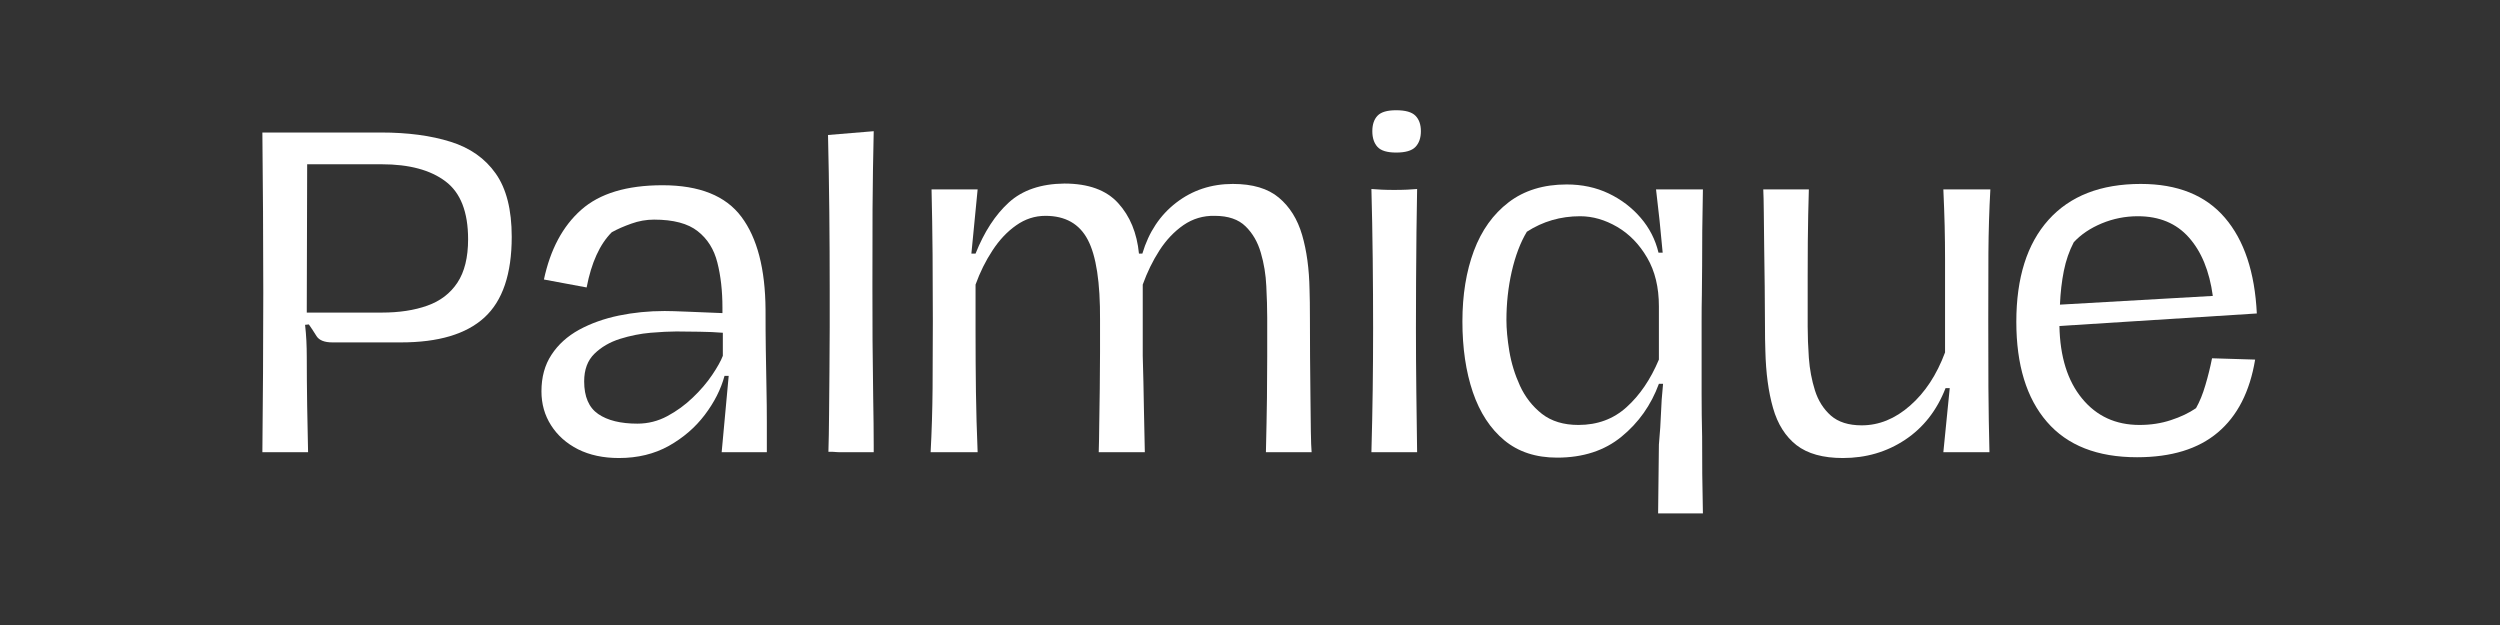 <svg version="1.2" preserveAspectRatio="xMidYMid meet" height="100" viewBox="0 0 300 75" zoomAndPan="magnify" width="400" xmlns:xlink="http://www.w3.org/1999/xlink" xmlns="http://www.w3.org/2000/svg"><rect x="0" y="0" width="300" height="75" fill="#333333" stroke="none"/><defs></defs><g id="228775e985"><g style="fill:#ffffff;fill-opacity:1;"><g transform="translate(27.313, 54.26)"><path d="M 4.172 0 C 4.203 -3.113 4.227 -6.266 4.25 -9.453 C 4.27 -12.641 4.281 -15.875 4.281 -19.156 C 4.281 -22.438 4.27 -25.676 4.25 -28.875 C 4.227 -32.082 4.203 -35.242 4.172 -38.359 L 18.406 -38.359 C 21.625 -38.359 24.406 -37.988 26.75 -37.25 C 29.094 -36.52 30.898 -35.25 32.172 -33.438 C 33.453 -31.625 34.094 -29.094 34.094 -25.844 C 34.094 -21.383 33 -18.156 30.812 -16.156 C 28.633 -14.164 25.301 -13.172 20.812 -13.172 L 12.578 -13.172 C 11.629 -13.172 10.992 -13.422 10.672 -13.922 C 10.359 -14.43 10.051 -14.898 9.75 -15.328 L 9.297 -15.281 C 9.367 -14.645 9.422 -14.008 9.453 -13.375 C 9.484 -12.738 9.5 -12.082 9.5 -11.406 C 9.5 -9.602 9.516 -7.648 9.547 -5.547 C 9.586 -3.453 9.625 -1.602 9.656 0 Z M 9.5 -16.75 L 18.5 -16.75 C 20.582 -16.75 22.398 -17.023 23.953 -17.578 C 25.516 -18.129 26.723 -19.051 27.578 -20.344 C 28.43 -21.633 28.859 -23.367 28.859 -25.547 C 28.859 -28.828 27.953 -31.145 26.141 -32.5 C 24.336 -33.863 21.789 -34.547 18.5 -34.547 L 9.547 -34.547 L 9.5 -17.203 C 9.5 -17.129 9.5 -17.051 9.5 -16.969 C 9.5 -16.883 9.5 -16.812 9.5 -16.75 Z M 9.5 -16.75" style="stroke:none"></path></g></g><g style="fill:#ffffff;fill-opacity:1;"><g transform="translate(63.162, 54.26)"><path d="M 11.109 0.703 C 9.234 0.703 7.598 0.352 6.203 -0.344 C 4.816 -1.051 3.738 -2.008 2.969 -3.219 C 2.195 -4.426 1.812 -5.785 1.812 -7.297 C 1.812 -9.004 2.211 -10.469 3.016 -11.688 C 3.816 -12.914 4.922 -13.914 6.328 -14.688 C 7.742 -15.457 9.332 -16.023 11.094 -16.391 C 12.852 -16.754 14.688 -16.938 16.594 -16.938 C 17.195 -16.938 18.102 -16.91 19.312 -16.859 C 20.52 -16.816 21.926 -16.758 23.531 -16.688 L 23.531 -17.344 C 23.531 -19.352 23.328 -21.156 22.922 -22.75 C 22.523 -24.344 21.738 -25.598 20.562 -26.516 C 19.395 -27.441 17.648 -27.906 15.328 -27.906 C 14.391 -27.906 13.477 -27.742 12.594 -27.422 C 11.707 -27.109 10.926 -26.766 10.25 -26.391 C 8.812 -24.953 7.805 -22.742 7.234 -19.766 L 2.109 -20.719 C 2.879 -24.332 4.367 -27.117 6.578 -29.078 C 8.797 -31.047 12.051 -32.031 16.344 -32.031 C 20.77 -32.031 23.926 -30.766 25.812 -28.234 C 27.707 -25.703 28.672 -21.988 28.703 -17.094 C 28.703 -15.281 28.711 -13.688 28.734 -12.312 C 28.754 -10.938 28.781 -9.445 28.812 -7.844 C 28.844 -6.301 28.859 -4.875 28.859 -3.562 C 28.859 -2.258 28.859 -1.07 28.859 0 L 23.438 0 L 24.281 -9.156 L 23.781 -9.156 C 23.344 -7.539 22.551 -5.977 21.406 -4.469 C 20.27 -2.969 18.832 -1.727 17.094 -0.75 C 15.352 0.219 13.359 0.703 11.109 0.703 Z M 13.328 -3.422 C 14.598 -3.422 15.797 -3.723 16.922 -4.328 C 18.047 -4.93 19.066 -5.676 19.984 -6.562 C 20.91 -7.445 21.68 -8.348 22.297 -9.266 C 22.922 -10.191 23.348 -10.957 23.578 -11.562 L 23.578 -14.328 C 22.742 -14.398 21.812 -14.441 20.781 -14.453 C 19.758 -14.473 18.832 -14.484 18 -14.484 C 17.164 -14.484 16.133 -14.43 14.906 -14.328 C 13.688 -14.223 12.461 -13.977 11.234 -13.594 C 10.016 -13.207 8.992 -12.613 8.172 -11.812 C 7.348 -11.008 6.938 -9.906 6.938 -8.5 C 6.938 -6.656 7.5 -5.348 8.625 -4.578 C 9.75 -3.805 11.316 -3.422 13.328 -3.422 Z M 13.328 -3.422" style="stroke:none"></path></g></g><g style="fill:#ffffff;fill-opacity:1;"><g transform="translate(95.643, 54.26)"><path d="M 6.078 0 C 5.473 0 5.102 0 4.969 0 C 4.844 0 4.738 -0.004 4.656 -0.016 C 4.57 -0.035 4.273 -0.047 3.766 -0.047 C 3.805 -1.328 3.832 -2.801 3.844 -4.469 C 3.863 -6.145 3.879 -7.891 3.891 -9.703 C 3.91 -11.516 3.922 -13.266 3.922 -14.953 C 3.922 -16.648 3.922 -18.133 3.922 -19.406 C 3.922 -22.562 3.906 -25.695 3.875 -28.812 C 3.844 -31.926 3.789 -35.008 3.719 -38.062 L 9.203 -38.516 C 9.129 -35.328 9.082 -32.219 9.062 -29.188 C 9.051 -26.156 9.047 -23.062 9.047 -19.906 C 9.047 -17.926 9.051 -15.754 9.062 -13.391 C 9.082 -11.035 9.109 -8.75 9.141 -6.531 C 9.18 -4.32 9.203 -2.43 9.203 -0.859 L 9.203 0 Z M 6.078 0" style="stroke:none"></path></g></g><g style="fill:#ffffff;fill-opacity:1;"><g transform="translate(108.113, 54.26)"><path d="M 3.562 0 C 3.695 -2.477 3.773 -5.023 3.797 -7.641 C 3.816 -10.254 3.828 -12.953 3.828 -15.734 C 3.828 -18.379 3.816 -21.039 3.797 -23.719 C 3.773 -26.406 3.734 -29.008 3.672 -31.531 L 9.203 -31.531 L 8.453 -23.828 L 8.953 -23.828 C 9.992 -26.441 11.328 -28.488 12.953 -29.969 C 14.578 -31.445 16.797 -32.203 19.609 -32.234 C 22.492 -32.234 24.645 -31.453 26.062 -29.891 C 27.488 -28.328 28.32 -26.305 28.562 -23.828 L 28.969 -23.828 C 29.738 -26.41 31.094 -28.445 33.031 -29.938 C 34.977 -31.438 37.242 -32.188 39.828 -32.188 C 42.203 -32.188 44.039 -31.641 45.344 -30.547 C 46.656 -29.453 47.586 -27.957 48.141 -26.062 C 48.691 -24.176 48.988 -21.992 49.031 -19.516 C 49.062 -18.641 49.078 -17.488 49.078 -16.062 C 49.078 -14.633 49.082 -13.098 49.094 -11.453 C 49.113 -9.816 49.129 -8.219 49.141 -6.656 C 49.16 -5.102 49.176 -3.723 49.188 -2.516 C 49.207 -1.305 49.238 -0.469 49.281 0 L 43.797 0 C 43.859 -2.551 43.898 -4.723 43.922 -6.516 C 43.941 -8.305 43.953 -9.957 43.953 -11.469 C 43.953 -12.977 43.953 -14.535 43.953 -16.141 C 43.953 -17.273 43.914 -18.535 43.844 -19.922 C 43.781 -21.316 43.562 -22.648 43.188 -23.922 C 42.82 -25.203 42.211 -26.258 41.359 -27.094 C 40.504 -27.938 39.27 -28.359 37.656 -28.359 C 36.281 -28.391 35.031 -28.02 33.906 -27.25 C 32.789 -26.477 31.828 -25.461 31.016 -24.203 C 30.211 -22.953 29.547 -21.586 29.016 -20.109 L 29.016 -11.562 C 29.078 -9.445 29.125 -7.348 29.156 -5.266 C 29.195 -3.191 29.234 -1.438 29.266 0 L 23.734 0 C 23.766 -0.938 23.785 -2.066 23.797 -3.391 C 23.816 -4.711 23.836 -6.117 23.859 -7.609 C 23.879 -9.109 23.891 -10.566 23.891 -11.984 C 23.891 -13.41 23.891 -14.695 23.891 -15.844 C 23.922 -20.363 23.43 -23.578 22.422 -25.484 C 21.422 -27.398 19.727 -28.359 17.344 -28.359 C 16.07 -28.359 14.898 -27.977 13.828 -27.219 C 12.754 -26.469 11.805 -25.461 10.984 -24.203 C 10.16 -22.953 9.484 -21.586 8.953 -20.109 L 8.953 -14.578 C 8.953 -11.93 8.969 -9.477 9 -7.219 C 9.031 -4.957 9.098 -2.551 9.203 0 Z M 3.562 0" style="stroke:none"></path></g></g><g style="fill:#ffffff;fill-opacity:1;"><g transform="translate(161.007, 54.26)"><path d="M 6.531 -35.953 C 5.457 -35.953 4.711 -36.176 4.297 -36.625 C 3.879 -37.082 3.672 -37.711 3.672 -38.516 C 3.672 -39.316 3.879 -39.938 4.297 -40.375 C 4.711 -40.812 5.457 -41.031 6.531 -41.031 C 7.645 -41.031 8.414 -40.812 8.844 -40.375 C 9.281 -39.938 9.5 -39.316 9.5 -38.516 C 9.5 -37.711 9.281 -37.082 8.844 -36.625 C 8.414 -36.176 7.645 -35.953 6.531 -35.953 Z M 3.562 0 C 3.633 -2.613 3.688 -5.125 3.719 -7.531 C 3.75 -9.945 3.766 -12.398 3.766 -14.891 C 3.766 -17.535 3.75 -20.316 3.719 -23.234 C 3.688 -26.148 3.633 -28.93 3.562 -31.578 C 3.938 -31.547 4.348 -31.52 4.797 -31.5 C 5.254 -31.477 5.75 -31.469 6.281 -31.469 C 6.852 -31.469 7.375 -31.477 7.844 -31.5 C 8.312 -31.52 8.711 -31.547 9.047 -31.578 C 9.016 -30.035 8.988 -28.305 8.969 -26.391 C 8.957 -24.484 8.941 -22.531 8.922 -20.531 C 8.91 -18.539 8.906 -16.66 8.906 -14.891 C 8.906 -12.336 8.922 -9.785 8.953 -7.234 C 8.984 -4.691 9.016 -2.281 9.047 0 Z M 3.562 0" style="stroke:none"></path></g></g><g style="fill:#ffffff;fill-opacity:1;"><g transform="translate(173.677, 54.26)"><path d="M 25.297 7.344 L 25.391 -0.906 C 25.523 -2.383 25.609 -3.633 25.641 -4.656 C 25.672 -5.676 25.754 -6.859 25.891 -8.203 L 25.391 -8.203 C 24.453 -5.648 22.957 -3.535 20.906 -1.859 C 18.863 -0.18 16.285 0.656 13.172 0.656 C 10.629 0.656 8.52 -0.035 6.844 -1.422 C 5.164 -2.816 3.906 -4.742 3.062 -7.203 C 2.227 -9.672 1.812 -12.5 1.812 -15.688 C 1.812 -18.875 2.27 -21.695 3.188 -24.156 C 4.113 -26.625 5.504 -28.566 7.359 -29.984 C 9.223 -31.41 11.547 -32.125 14.328 -32.125 C 16.172 -32.125 17.848 -31.766 19.359 -31.047 C 20.867 -30.328 22.148 -29.352 23.203 -28.125 C 24.254 -26.906 24.969 -25.508 25.344 -23.938 L 25.844 -23.938 C 25.707 -25.445 25.582 -26.738 25.469 -27.812 C 25.352 -28.883 25.211 -30.125 25.047 -31.531 L 30.672 -31.531 C 30.641 -29.688 30.613 -28.016 30.594 -26.516 C 30.582 -25.023 30.578 -23.645 30.578 -22.375 C 30.578 -21.102 30.566 -19.953 30.547 -18.922 C 30.523 -17.898 30.516 -16.836 30.516 -15.734 C 30.516 -14.629 30.516 -13.336 30.516 -11.859 C 30.516 -10.316 30.516 -8.707 30.516 -7.031 C 30.516 -5.363 30.535 -3.641 30.578 -1.859 C 30.578 -0.516 30.582 0.988 30.594 2.656 C 30.613 4.332 30.641 5.895 30.672 7.344 Z M 15.734 -3.266 C 18.016 -3.266 19.941 -3.977 21.516 -5.406 C 23.098 -6.832 24.391 -8.734 25.391 -11.109 L 25.391 -17.5 C 25.391 -19.781 24.922 -21.723 23.984 -23.328 C 23.047 -24.941 21.848 -26.176 20.391 -27.031 C 18.93 -27.883 17.445 -28.312 15.938 -28.312 C 13.594 -28.312 11.461 -27.691 9.547 -26.453 C 8.773 -25.172 8.172 -23.582 7.734 -21.688 C 7.305 -19.801 7.094 -17.852 7.094 -15.844 C 7.094 -14.801 7.207 -13.566 7.438 -12.141 C 7.676 -10.711 8.102 -9.32 8.719 -7.969 C 9.344 -6.613 10.223 -5.488 11.359 -4.594 C 12.504 -3.707 13.961 -3.266 15.734 -3.266 Z M 15.734 -3.266" style="stroke:none"></path></g></g><g style="fill:#ffffff;fill-opacity:1;"><g transform="translate(207.968, 54.26)"><path d="M 30.875 -31.531 C 30.738 -29.051 30.66 -26.504 30.641 -23.891 C 30.629 -21.273 30.625 -18.57 30.625 -15.781 C 30.625 -13.133 30.629 -10.469 30.641 -7.781 C 30.66 -5.102 30.703 -2.508 30.766 0 L 25.234 0 L 26 -7.688 L 25.5 -7.688 C 24.457 -5.008 22.836 -2.941 20.641 -1.484 C 18.441 -0.023 15.953 0.703 13.172 0.703 C 10.797 0.703 8.941 0.188 7.609 -0.844 C 6.285 -1.883 5.348 -3.367 4.797 -5.297 C 4.242 -7.234 3.938 -9.523 3.875 -12.172 C 3.844 -12.973 3.828 -14.062 3.828 -15.438 C 3.828 -16.812 3.816 -18.297 3.797 -19.891 C 3.773 -21.484 3.754 -23.055 3.734 -24.609 C 3.723 -26.172 3.707 -27.562 3.688 -28.781 C 3.676 -30.008 3.656 -30.926 3.625 -31.531 L 9.094 -31.531 C 9.062 -30.457 9.035 -29.43 9.016 -28.453 C 9.004 -27.484 8.988 -26.422 8.969 -25.266 C 8.957 -24.109 8.953 -22.723 8.953 -21.109 C 8.953 -19.504 8.953 -17.492 8.953 -15.078 C 8.953 -13.941 9 -12.688 9.094 -11.312 C 9.195 -9.938 9.441 -8.633 9.828 -7.406 C 10.211 -6.188 10.848 -5.18 11.734 -4.391 C 12.629 -3.609 13.863 -3.219 15.438 -3.219 C 17.508 -3.219 19.441 -4.004 21.234 -5.578 C 23.035 -7.148 24.438 -9.281 25.438 -11.969 L 25.438 -18.406 C 25.438 -20.219 25.438 -21.801 25.438 -23.156 C 25.438 -24.508 25.422 -25.848 25.391 -27.172 C 25.359 -28.492 25.305 -29.945 25.234 -31.531 Z M 30.875 -31.531" style="stroke:none"></path></g></g><g style="fill:#ffffff;fill-opacity:1;"><g transform="translate(240.147, 54.26)"><path d="M 23.375 -5.281 C 23.812 -6.051 24.188 -6.973 24.5 -8.047 C 24.82 -9.117 25.086 -10.191 25.297 -11.266 L 30.469 -11.109 C 29.832 -7.254 28.336 -4.336 25.984 -2.359 C 23.641 -0.379 20.41 0.609 16.297 0.609 C 11.535 0.609 7.93 -0.805 5.484 -3.641 C 3.035 -6.473 1.812 -10.473 1.812 -15.641 C 1.812 -20.93 3.098 -25.008 5.672 -27.875 C 8.254 -30.75 11.945 -32.188 16.75 -32.188 C 21.164 -32.188 24.531 -30.832 26.844 -28.125 C 29.156 -25.426 30.43 -21.598 30.672 -16.641 L 30.625 -16.641 L 6.984 -15.141 C 7.055 -11.453 7.961 -8.551 9.703 -6.438 C 11.441 -4.32 13.738 -3.266 16.594 -3.266 C 17.938 -3.266 19.191 -3.457 20.359 -3.844 C 21.535 -4.227 22.539 -4.707 23.375 -5.281 Z M 16.391 -28.312 C 14.879 -28.312 13.438 -28.023 12.062 -27.453 C 10.688 -26.879 9.566 -26.125 8.703 -25.188 C 8.16 -24.145 7.766 -23.004 7.516 -21.766 C 7.266 -20.523 7.109 -19.172 7.047 -17.703 L 25.391 -18.75 C 24.984 -21.738 24.023 -24.078 22.516 -25.766 C 21.016 -27.461 18.973 -28.312 16.391 -28.312 Z M 16.391 -28.312" style="stroke:none"></path></g></g></g></svg>